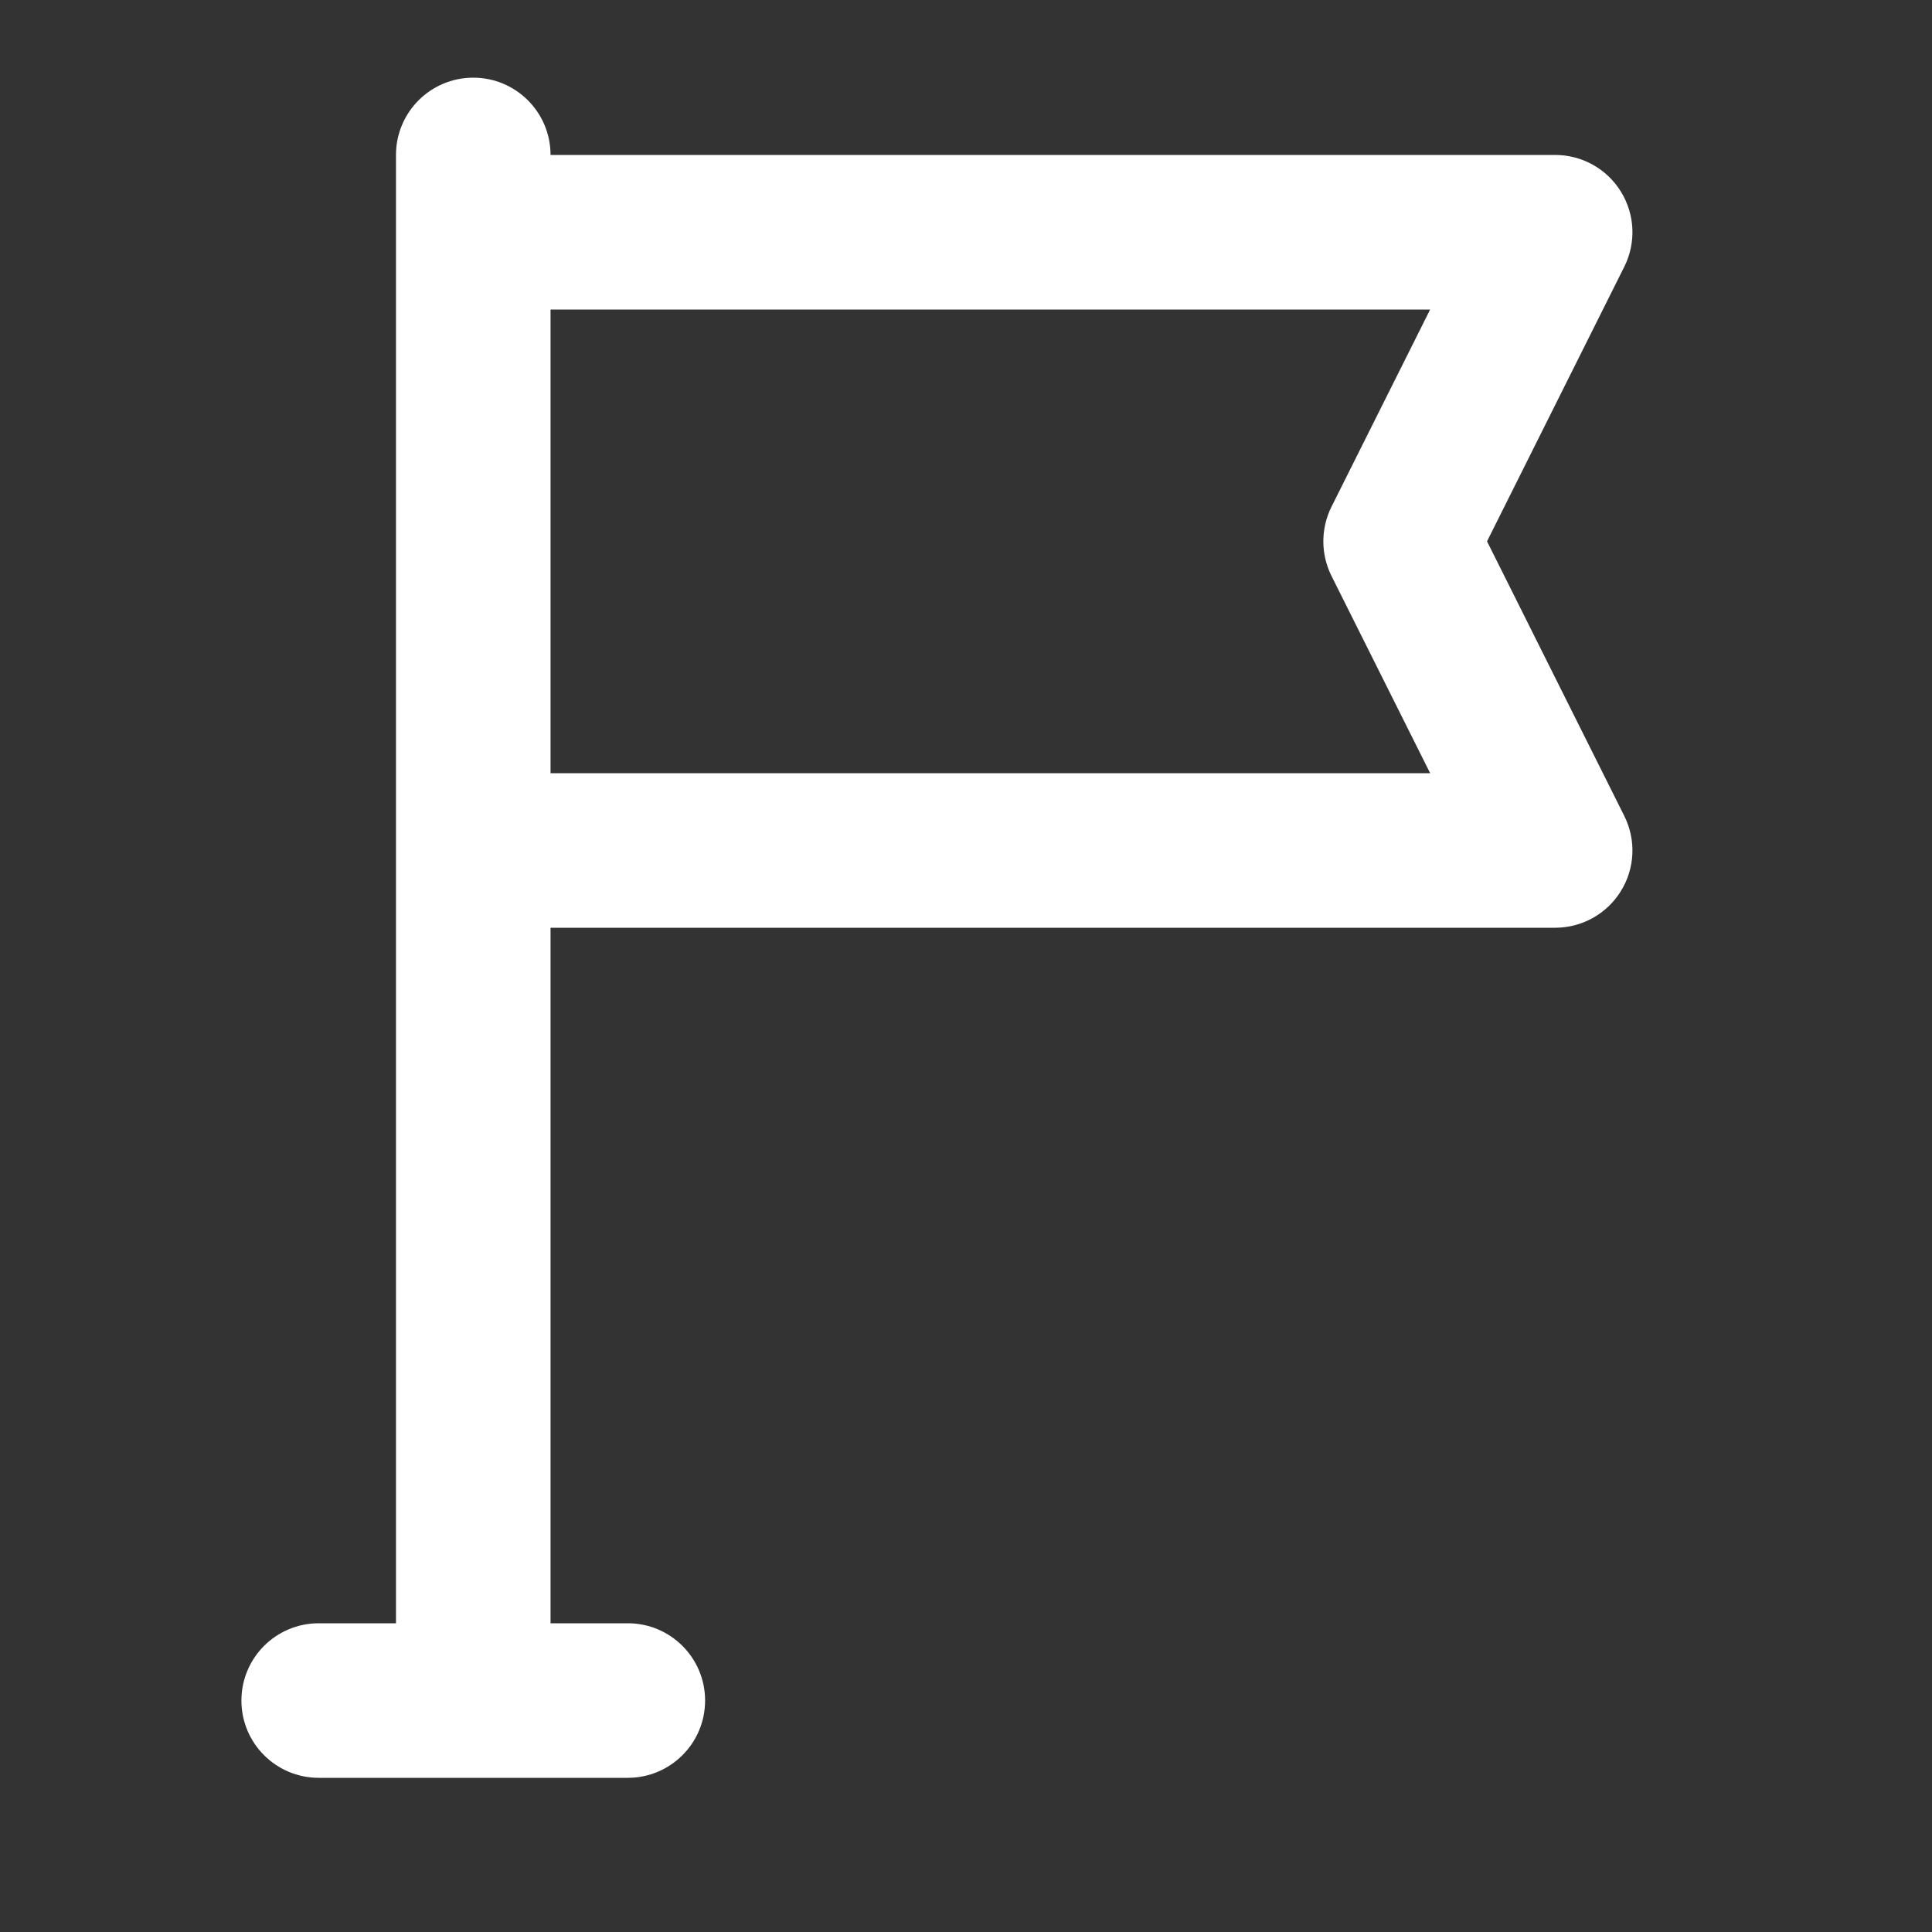 <svg width="25" height="25" viewBox="0 0 25 25" fill="none" xmlns="http://www.w3.org/2000/svg">
<rect x="0" y="0" width="25" height="25" fill="#333333" stroke="none"/>
<path fill-rule="evenodd" clip-rule="evenodd" d="M6.124 1.005C6.676 1.005 7.124 1.453 7.124 2.005H20.124C20.47 2.005 20.792 2.184 20.974 2.479C21.157 2.774 21.173 3.142 21.018 3.452L19.242 7.005L21.018 10.558C21.173 10.868 21.157 11.236 20.974 11.531C20.792 11.826 20.47 12.005 20.124 12.005H7.124V21.005H8.124C8.676 21.005 9.124 21.453 9.124 22.005C9.124 22.557 8.676 23.005 8.124 23.005H4.124C3.571 23.005 3.124 22.557 3.124 22.005C3.124 21.453 3.571 21.005 4.124 21.005H5.124V2.005C5.124 1.453 5.571 1.005 6.124 1.005ZM7.124 10.005H18.506L17.229 7.452C17.089 7.171 17.089 6.839 17.229 6.558L18.506 4.005H7.124V10.005Z" fill="white"/>
</svg>
